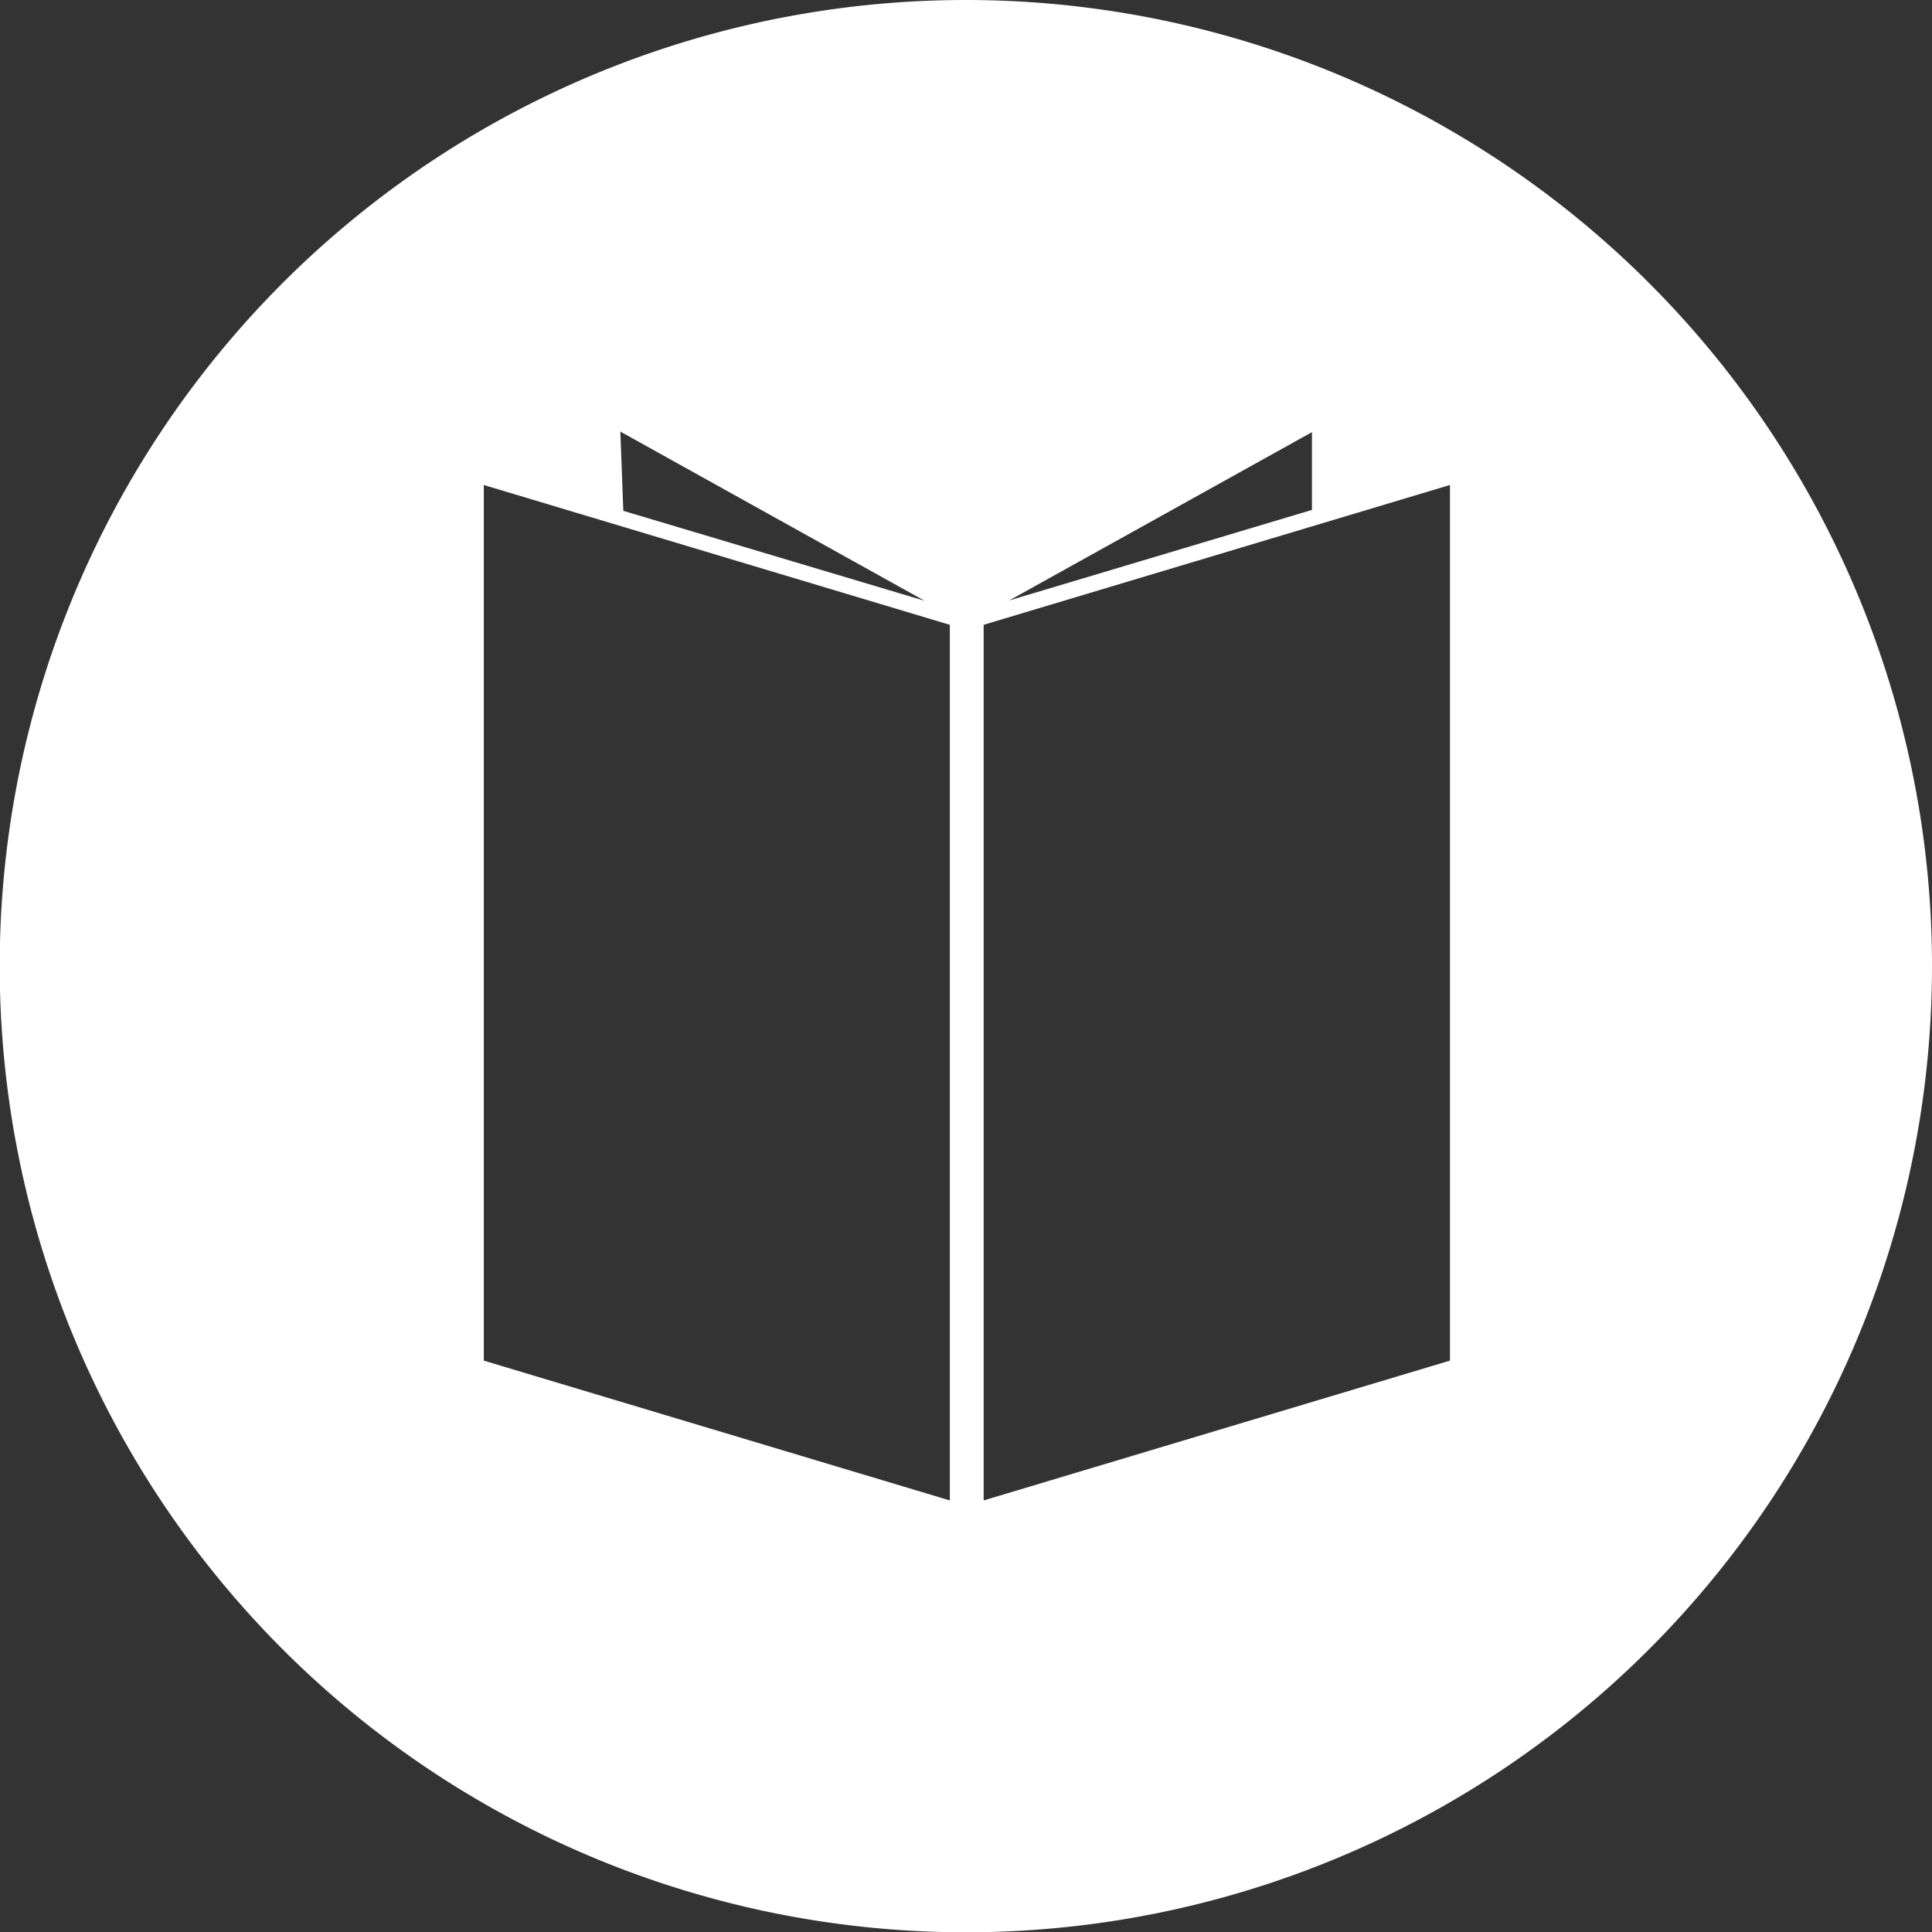 <svg xmlns="http://www.w3.org/2000/svg" viewBox="0 0 65.09 65.09"><rect x="0" y="0" width="65.09" height="65.09" fill="#333333" stroke="none"/><defs><style>.cls-1{fill:#fff;}</style></defs><title>icon speisekarte white</title><g id="Ebene_2" data-name="Ebene 2"><g id="Ebene_3" data-name="Ebene 3"><path class="cls-1" d="M32.55,0A32.55,32.55,0,1,0,65.09,32.55,32.55,32.55,0,0,0,32.55,0Zm-1.4,20.24,0,0L21,17.21l-.1-2.67ZM32,50.55l-15.7-4.71V16.34L32,21.05ZM34,20.23l0,0,10.2-5.67v2.62l-10.2,3.05,0,0ZM48.85,45.84,33.14,50.55V21.05l15.71-4.71Z"/></g></g></svg>